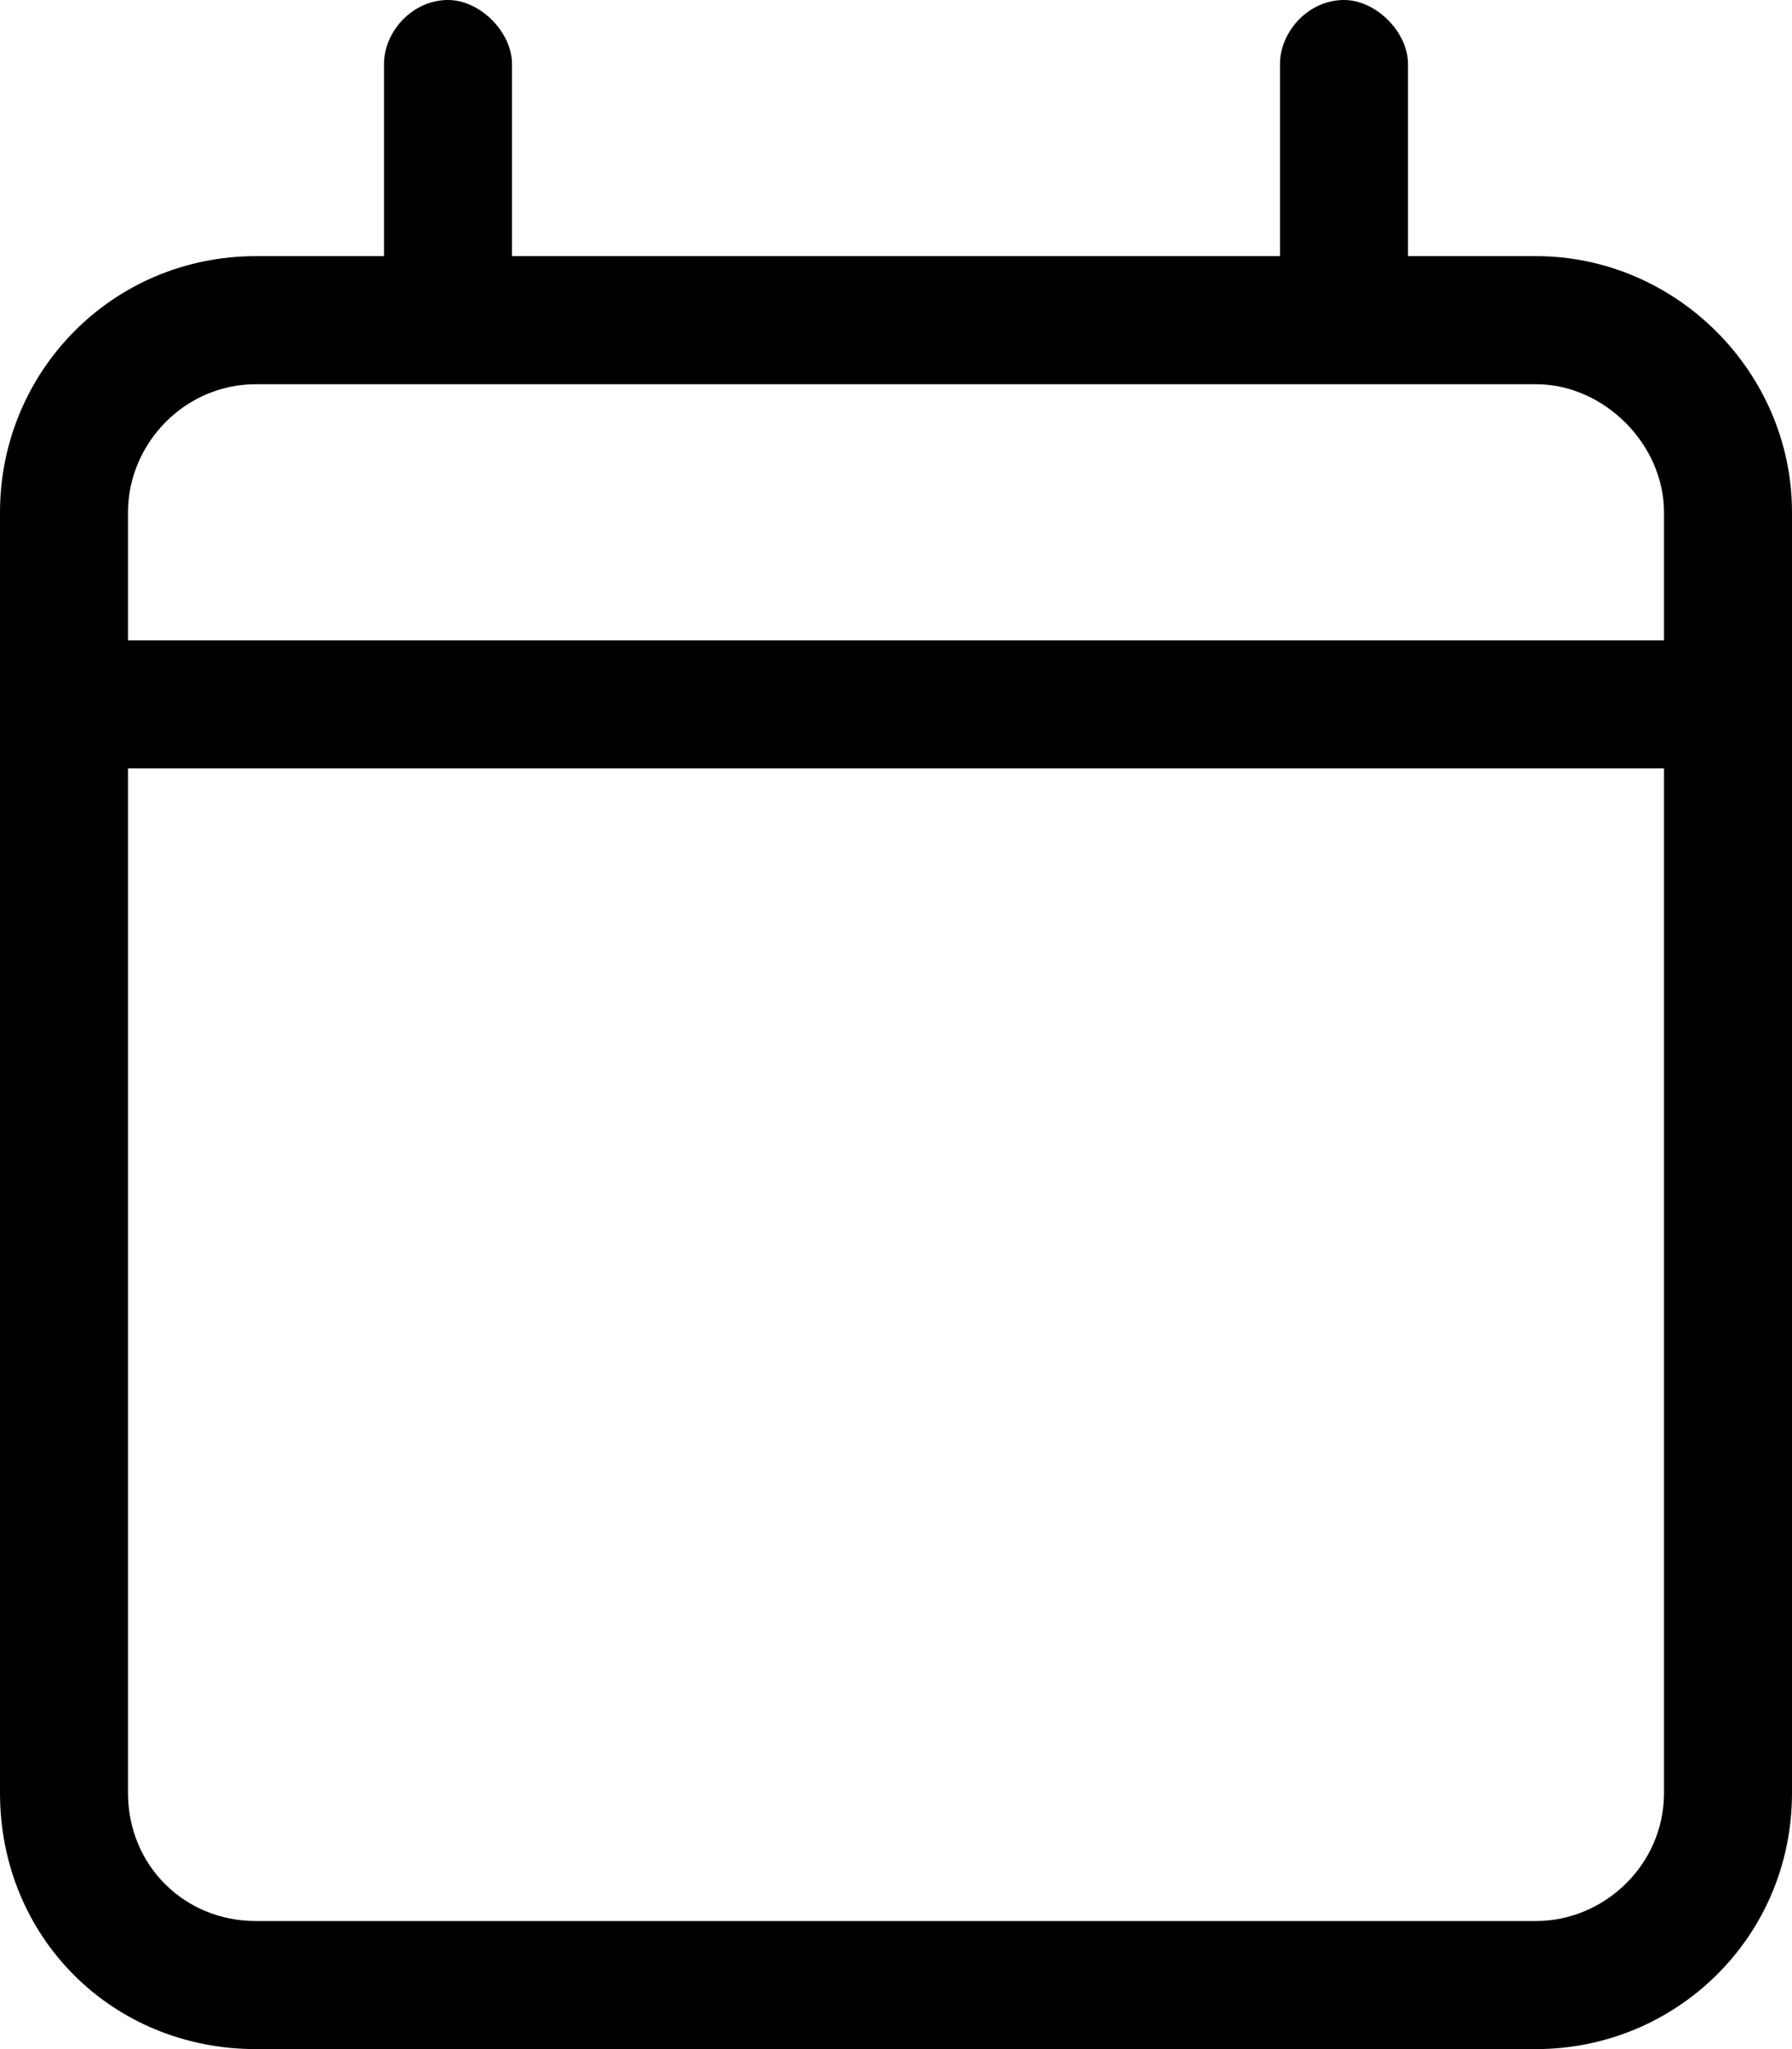 <svg xmlns="http://www.w3.org/2000/svg" width="21" height="24" viewBox="0 0 21 24" fill="none"><path d="M5.25 0C5.625 0 6 0.375 6 0.75V3H15V0.75C15 0.375 15.328 0 15.75 0C16.125 0 16.5 0.375 16.5 0.75V3H18C19.641 3 21 4.359 21 6V7.5V9V21C21 22.688 19.641 24 18 24H3C1.312 24 0 22.688 0 21V9V7.5V6C0 4.359 1.312 3 3 3H4.5V0.75C4.5 0.375 4.828 0 5.25 0ZM19.5 9H1.5V21C1.5 21.844 2.156 22.5 3 22.5H18C18.797 22.5 19.5 21.844 19.5 21V9ZM18 4.5H3C2.156 4.5 1.5 5.203 1.5 6V7.5H19.5V6C19.5 5.203 18.797 4.5 18 4.5Z" fill="black"></path></svg>